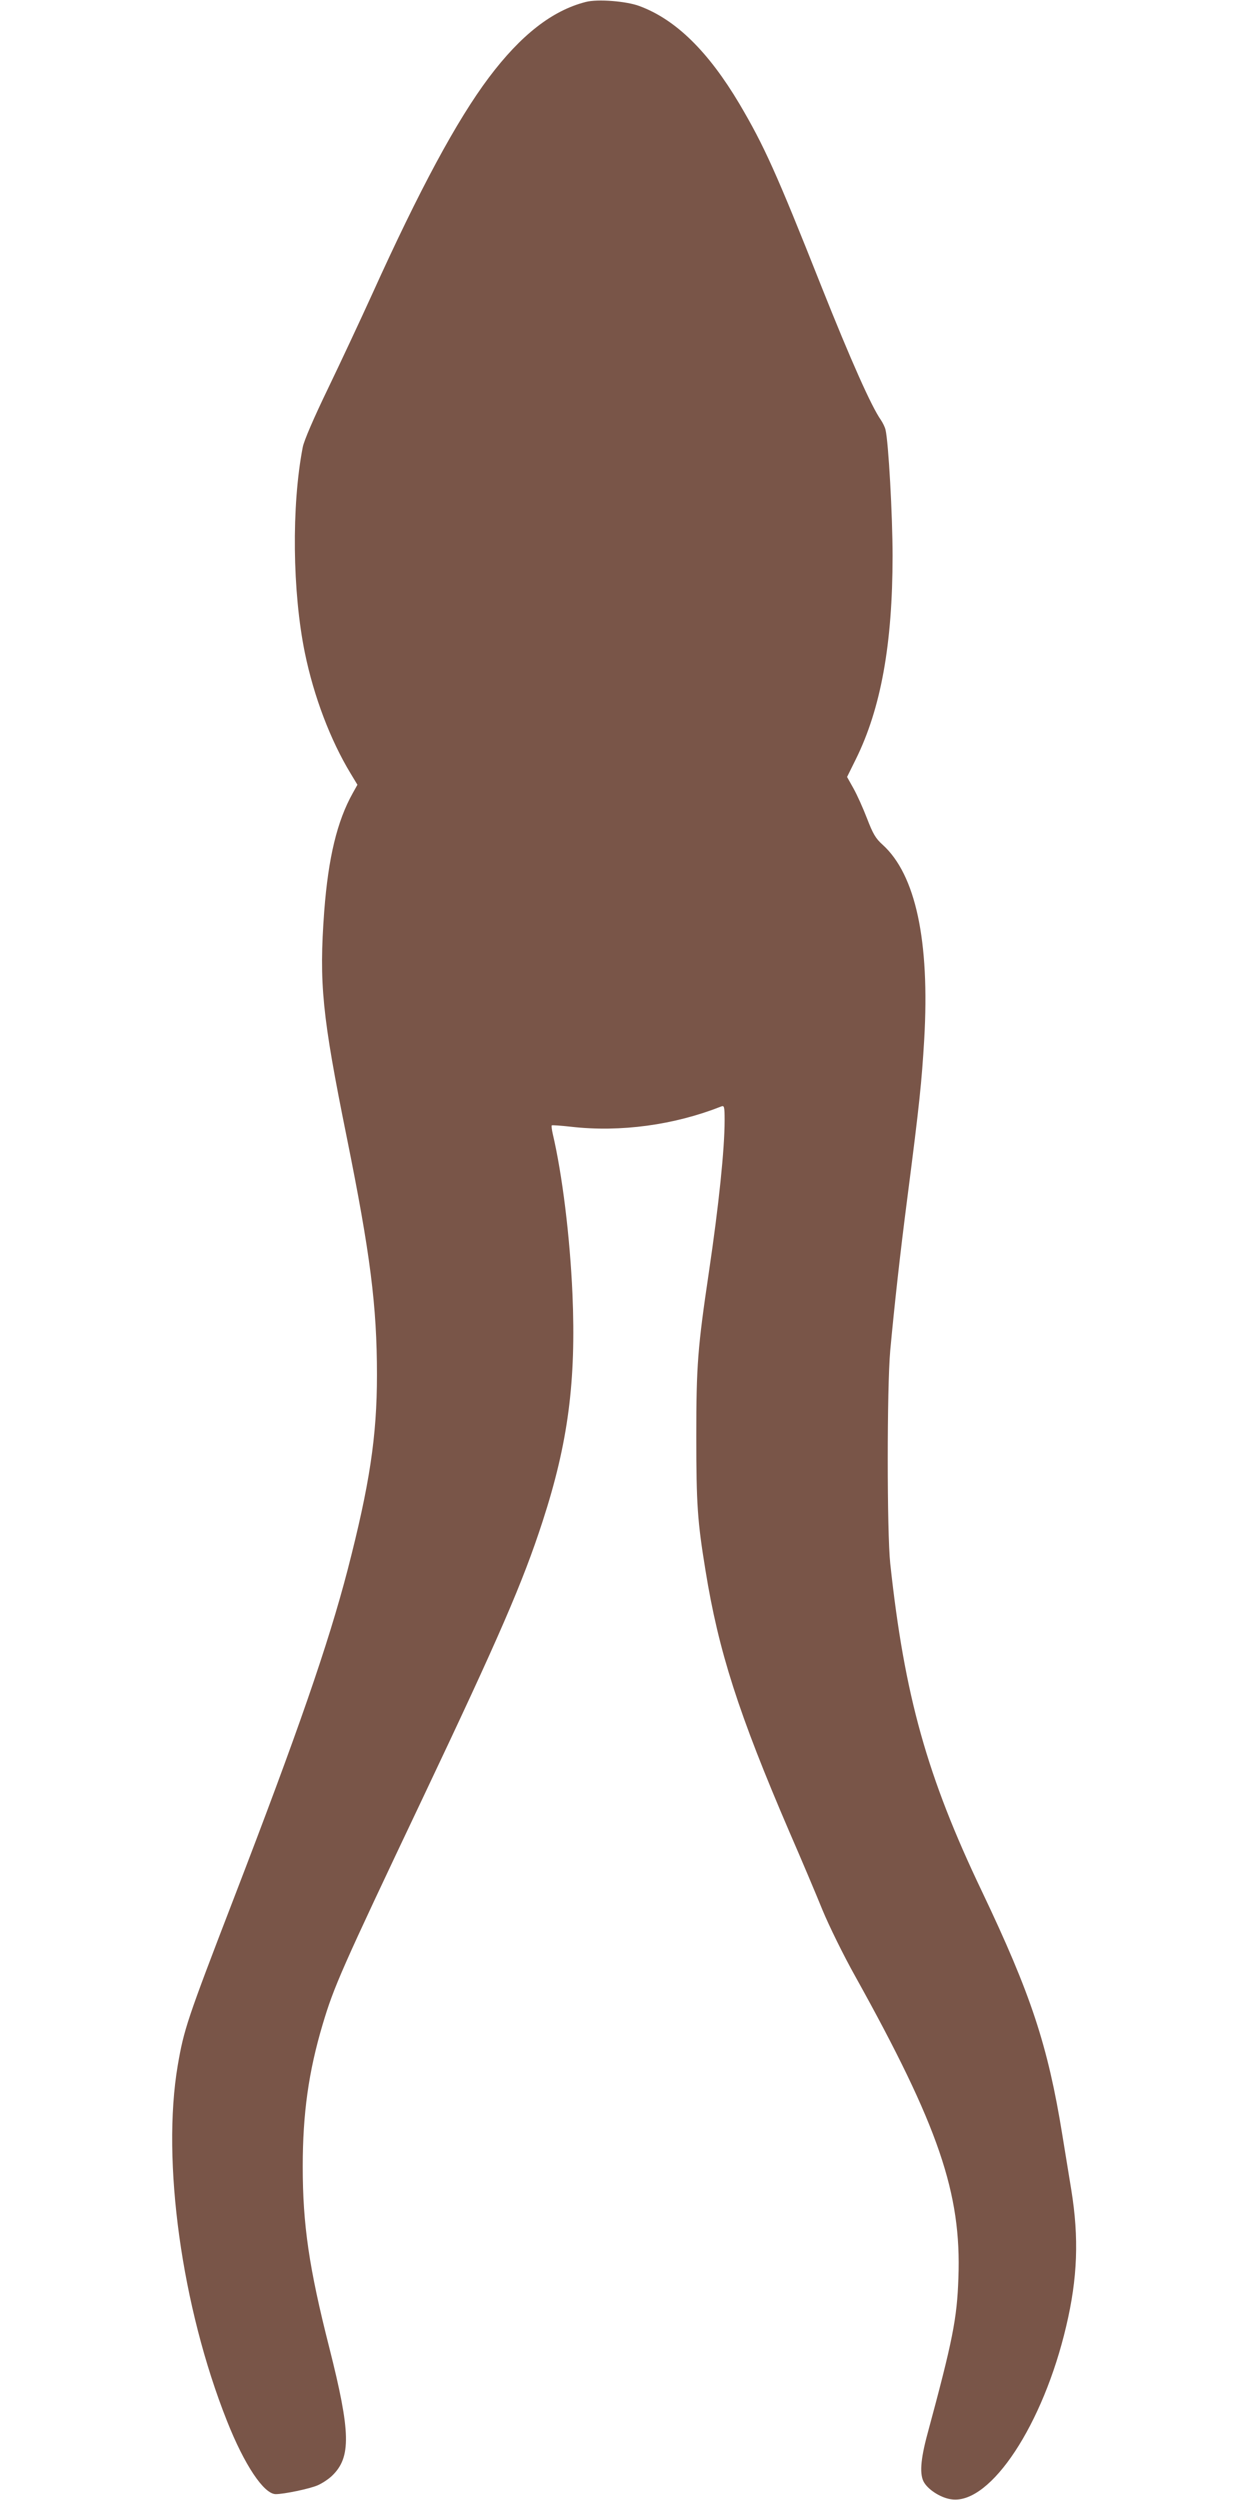 <?xml version="1.0" standalone="no"?>
<!DOCTYPE svg PUBLIC "-//W3C//DTD SVG 20010904//EN"
 "http://www.w3.org/TR/2001/REC-SVG-20010904/DTD/svg10.dtd">
<svg version="1.0" xmlns="http://www.w3.org/2000/svg"
 width="640pt" height="1280pt" viewBox="0 0 640 1280"
 preserveAspectRatio="xMidYMid meet">
<g transform="translate(0,1280) scale(0.1,-0.1)"
fill="#795548" stroke="none">
<path d="M2999 12790 c-172 -44 -332 -169 -496 -387 -165 -220 -356 -575 -597
-1108 -60 -132 -162 -350 -227 -485 -72 -149 -123 -267 -129 -300 -58 -300
-53 -741 11 -1053 46 -224 131 -447 234 -617 l35 -58 -24 -43 c-80 -143 -125
-330 -146 -605 -27 -370 -11 -532 115 -1155 121 -599 155 -865 155 -1219 0
-315 -38 -563 -150 -997 -100 -384 -255 -831 -583 -1683 -241 -626 -255 -670
-287 -855 -83 -489 20 -1236 252 -1820 89 -225 189 -375 250 -375 42 0 172 27
214 45 21 9 54 30 73 48 100 95 97 222 -13 657 -104 409 -136 630 -136 927 0
272 30 486 102 728 58 194 93 275 513 1160 393 829 512 1104 613 1415 131 403
172 718 153 1165 -13 295 -52 611 -101 820 -5 22 -7 41 -5 43 1 2 46 -1 99 -7
253 -29 529 9 769 104 15 6 17 -1 17 -71 0 -149 -30 -436 -80 -774 -58 -391
-65 -480 -65 -845 0 -347 6 -434 47 -685 67 -415 169 -733 430 -1340 61 -140
137 -320 169 -399 33 -80 108 -233 168 -340 427 -768 544 -1110 528 -1544 -7
-210 -30 -323 -158 -797 -37 -136 -42 -214 -16 -253 26 -40 91 -79 142 -84
198 -23 466 383 584 887 58 245 66 451 26 698 -14 86 -35 213 -46 282 -74 458
-161 720 -411 1245 -282 590 -397 1003 -470 1680 -17 160 -17 900 0 1090 21
227 50 492 88 785 62 480 73 590 86 808 29 505 -44 844 -213 997 -36 32 -50
57 -80 135 -20 52 -51 121 -69 153 l-33 59 45 91 c128 259 188 589 188 1041 0
207 -21 582 -36 645 -3 14 -14 36 -24 51 -48 68 -153 303 -305 685 -231 583
-293 719 -419 933 -160 269 -326 432 -512 501 -66 25 -214 37 -275 21z"/>
</g>
</svg>
